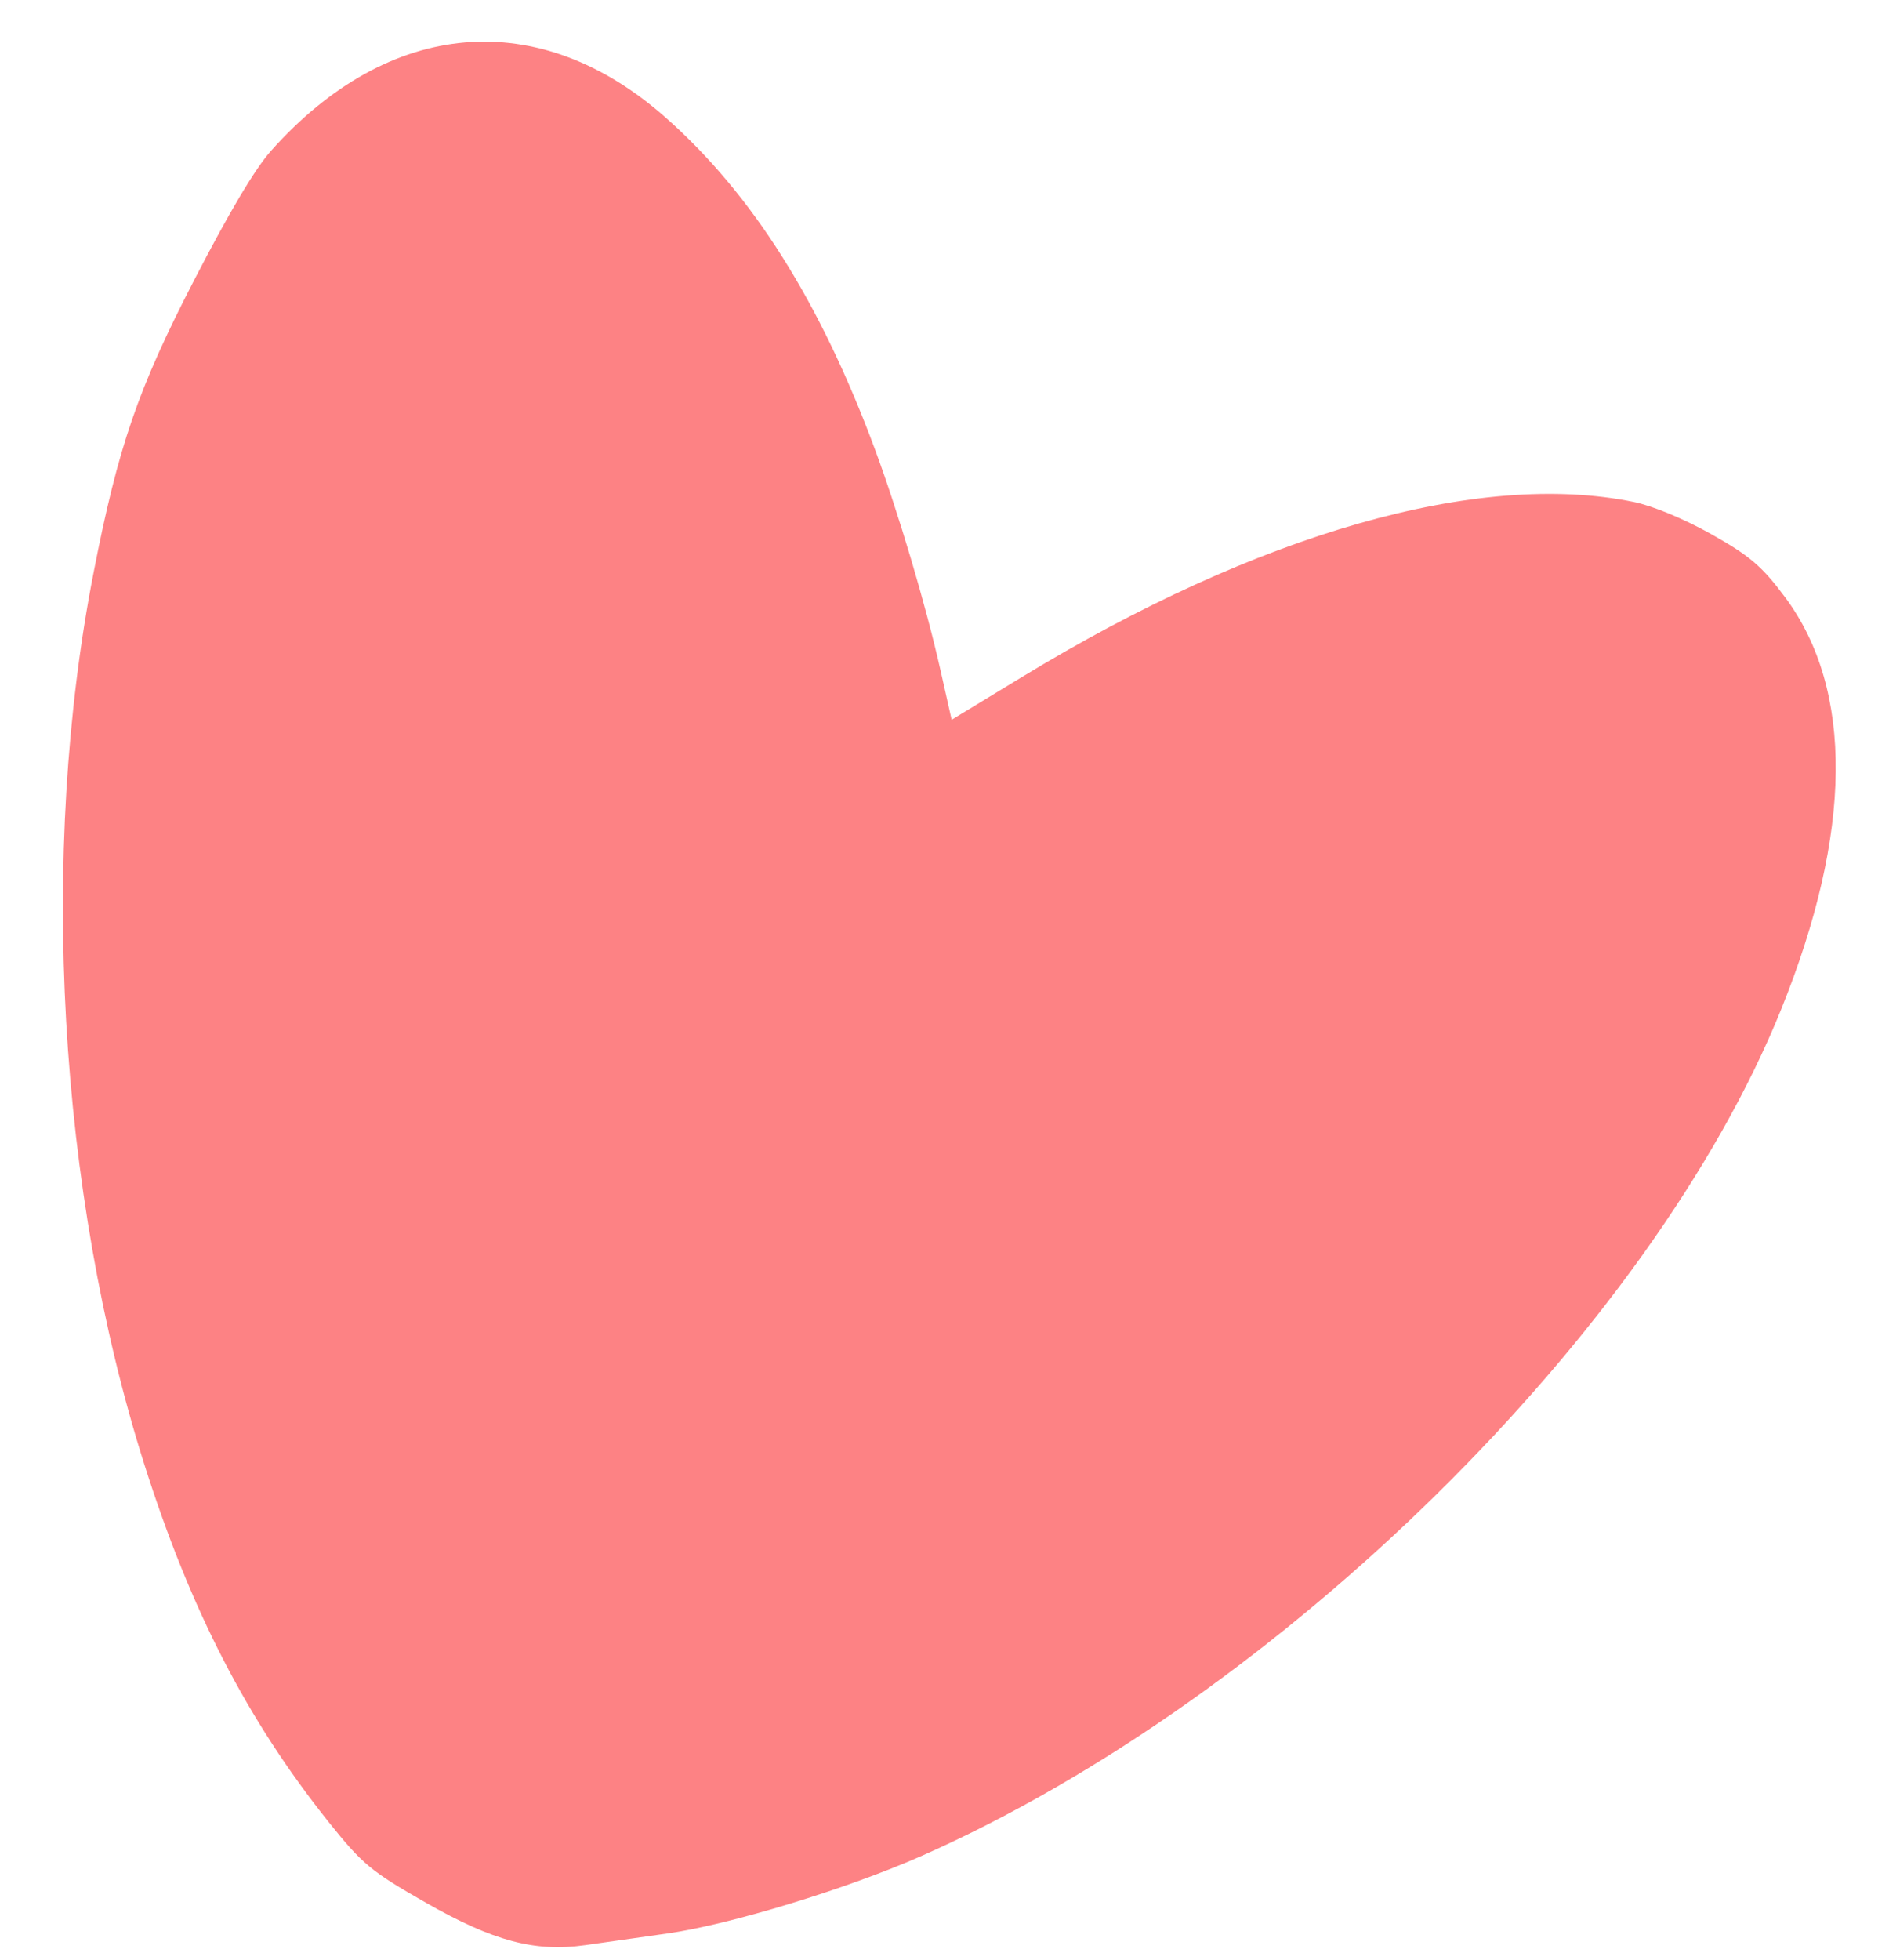 <?xml version="1.0" encoding="UTF-8"?> <svg xmlns="http://www.w3.org/2000/svg" width="27" height="28" viewBox="0 0 27 28" fill="none"><path fill-rule="evenodd" clip-rule="evenodd" d="M23.351 7.172C21.136 6.717 17.981 7.62 14.609 9.672L13.602 10.284L13.438 9.555C13.229 8.631 12.842 7.329 12.509 6.428C11.725 4.313 10.753 2.773 9.511 1.677C7.701 0.079 5.561 0.261 3.873 2.156C3.643 2.415 3.282 3.022 2.777 3.999C1.973 5.554 1.69 6.375 1.338 8.179C0.556 12.175 0.833 17.043 2.062 20.92C2.723 23.004 3.533 24.575 4.699 26.035C5.18 26.636 5.304 26.739 6.084 27.184C7.05 27.735 7.646 27.894 8.365 27.792C8.594 27.76 9.124 27.685 9.542 27.625C10.437 27.498 12.113 26.986 13.18 26.514C18.292 24.251 23.596 19.027 25.458 14.423C26.479 11.896 26.499 9.857 25.515 8.534C25.186 8.092 25.011 7.942 24.465 7.635C24.074 7.415 23.625 7.228 23.351 7.172Z" fill="#FD8284"></path></svg> 
